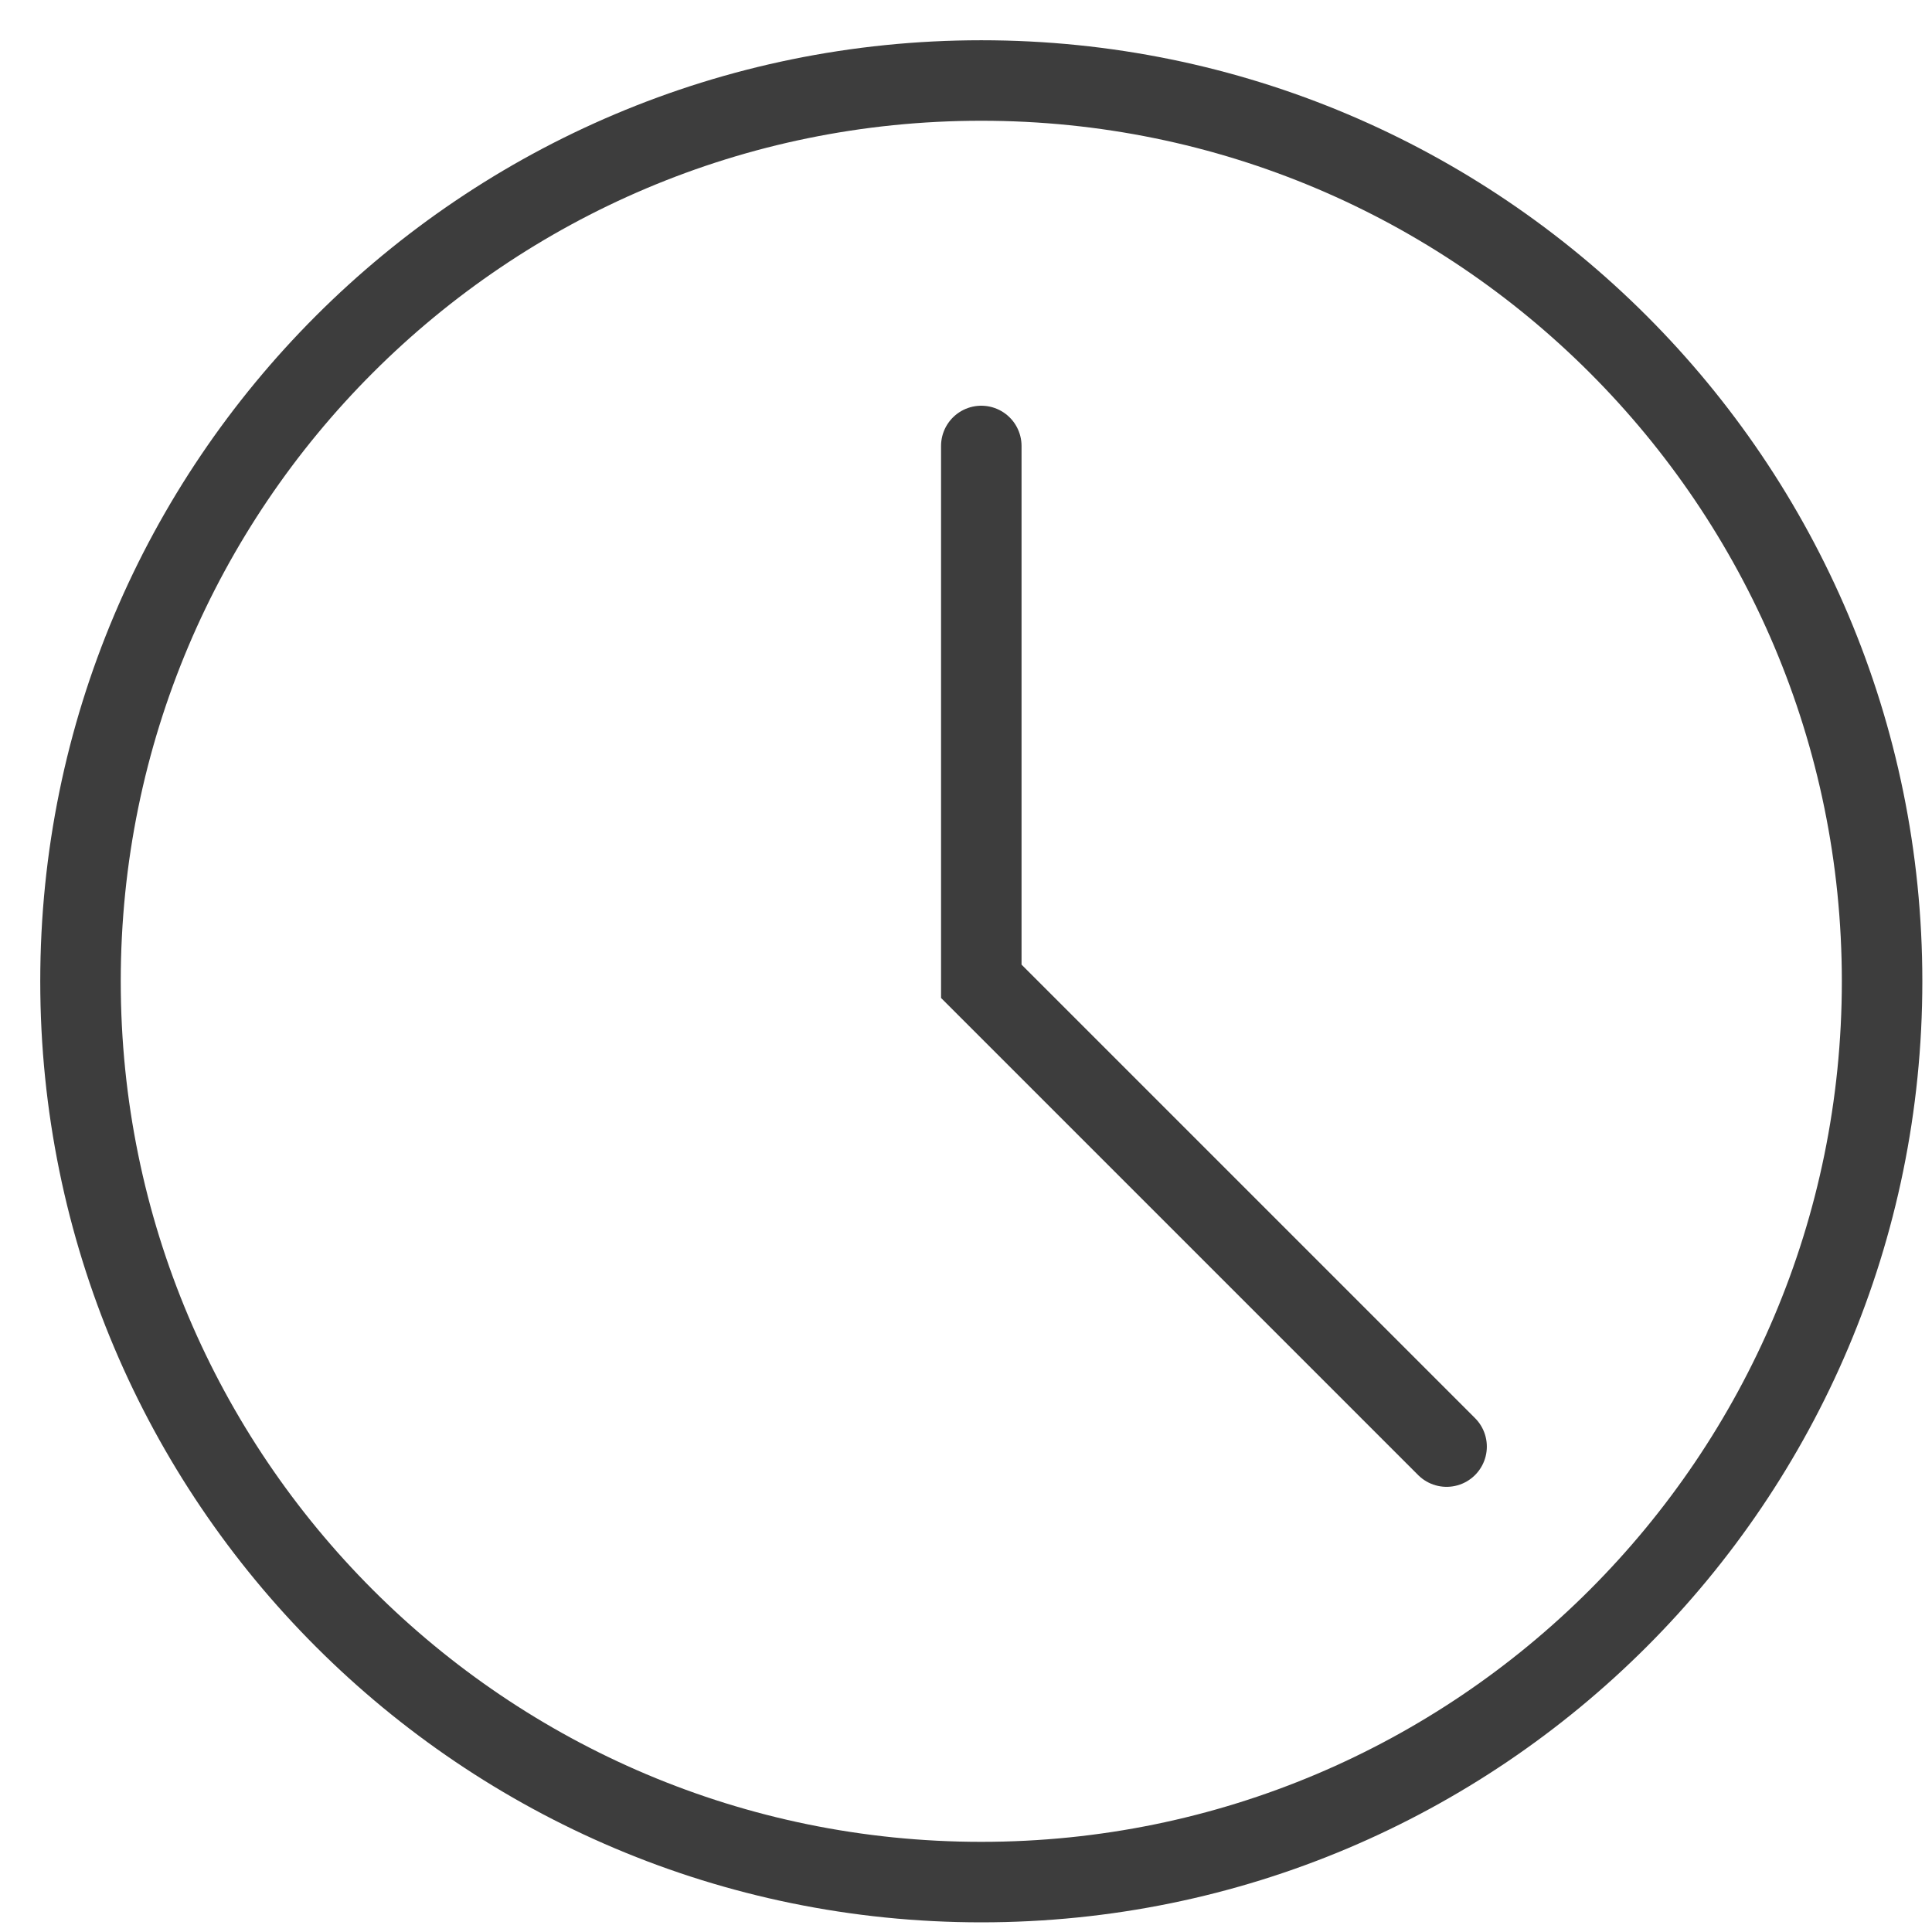 <?xml version="1.0" encoding="UTF-8"?> <svg xmlns="http://www.w3.org/2000/svg" width="24" height="24" viewBox="0 0 24 24" fill="none"><path d="M12.19 5.54V12.19L17.97 17.97M23.38 12.19C23.38 18.37 18.37 23.38 12.19 23.38C6.01 23.38 1 18.37 1 12.19C1 6.01 6.01 1 12.19 1C18.37 1 23.38 6.01 23.38 12.19Z" stroke="#3D3D3D" stroke-miterlimit="10" stroke-linecap="round"></path></svg> 